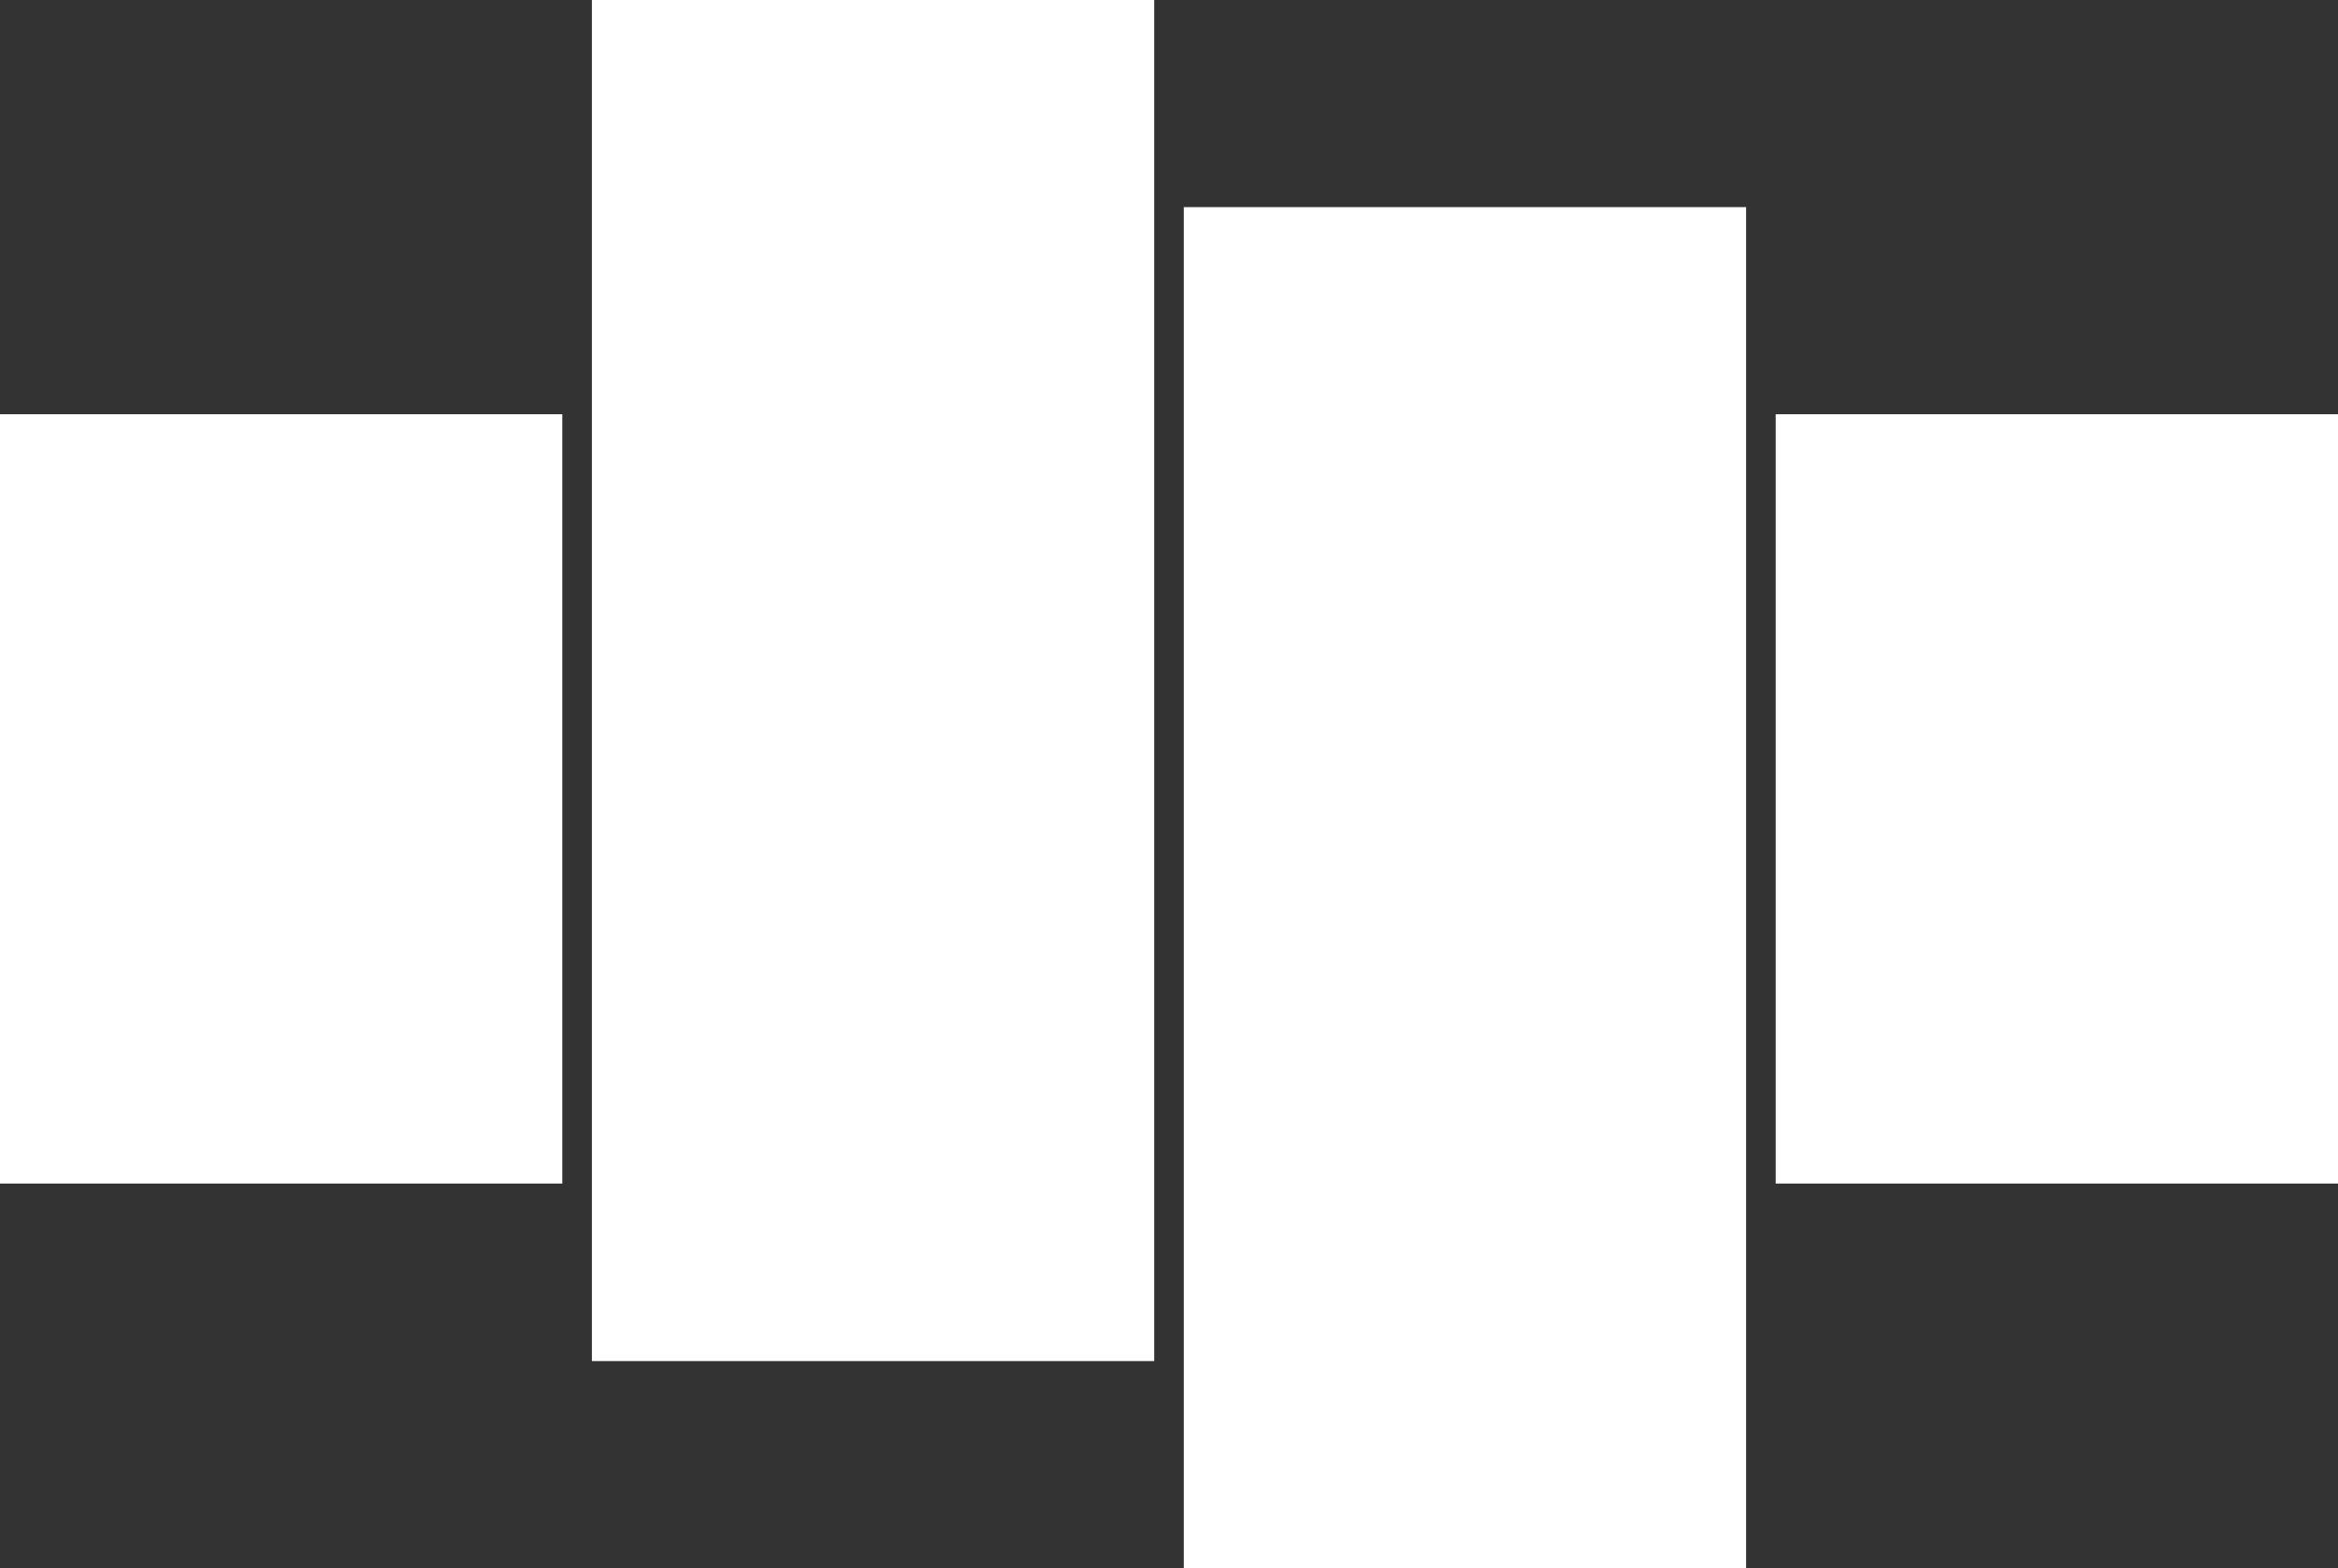 <?xml version="1.0" encoding="UTF-8"?>
<svg preserveAspectRatio="none" width="79px" height="53px" viewBox="0 0 79 53" version="1.1" xmlns="http://www.w3.org/2000/svg" xmlns:xlink="http://www.w3.org/1999/xlink">
    <rect x="0" y="0" width="79" height="53" fill="#333333" stroke="none"/>
    <!-- Generator: Sketch 52.3 (67297) - http://www.bohemiancoding.com/sketch -->
    <title>4</title>
    <desc>Created with Sketch.</desc>
    <g id="ÁRAK" stroke="none" stroke-width="1" fill="none" fill-rule="evenodd">
        <g id="tobbreszes" transform="translate(-589, -851)" fill="#FFFFFF" fill-rule="nonzero">
            <g id="4" transform="translate(589, 851)">
                <path d="M0,14 L19,14 L19,40 L0,40 L0,14 Z M60,14 L79,14 L79,40 L60,40 L60,14 Z M20,0 L39,0 L39,46 L20,46 L20,0 Z M40,7 L59,7 L59,53 L40,53 L40,7 Z" id="Combined-Shape"></path>
            </g>
        </g>
    </g>
</svg>
